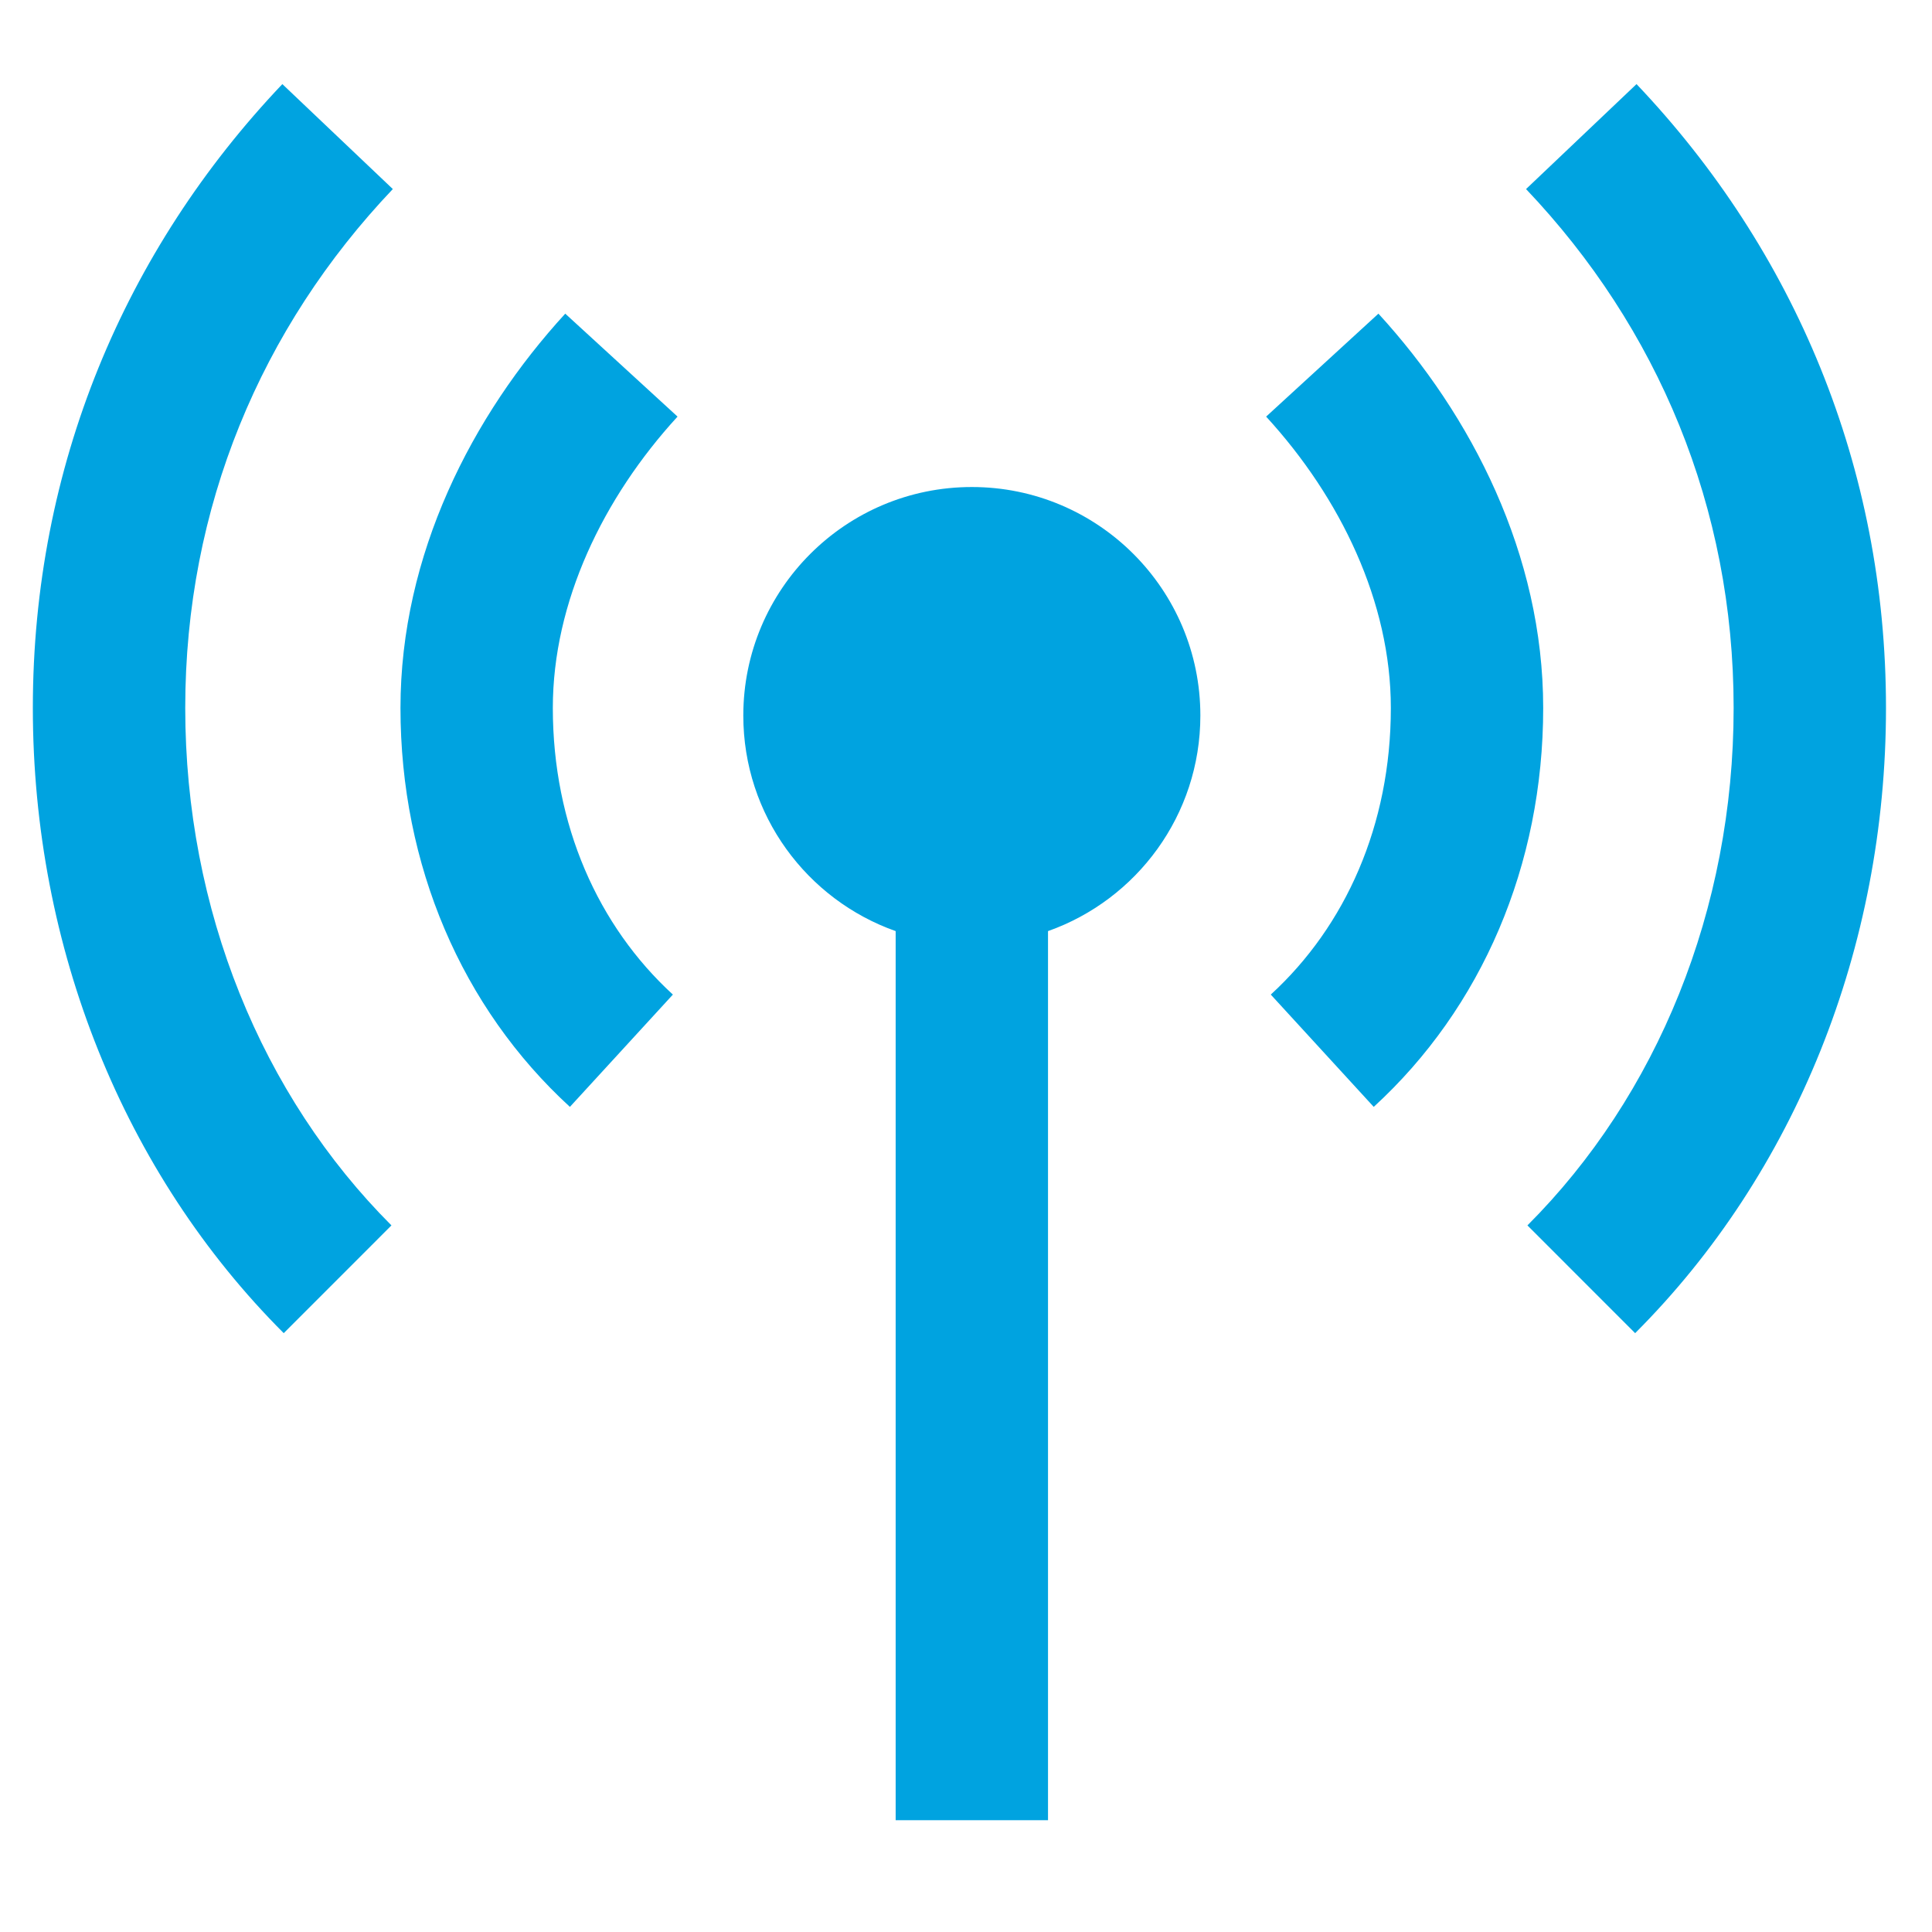 <svg width="49" height="49" viewBox="0 0 49 49" fill="none" xmlns="http://www.w3.org/2000/svg">
<g clip-path="url(#clip0_5771_937)">
<path fill-rule="evenodd" clip-rule="evenodd" d="M7.161 2.133C3.16 6.345 0.833 11.841 0.833 17.955C0.833 24.041 3.142 29.758 7.196 33.812L9.928 31.079C6.64 27.791 4.698 23.075 4.698 17.955C4.698 12.863 6.622 8.312 9.963 4.795L7.161 2.133ZM43.969 17.955C43.969 12.863 42.045 8.312 38.704 4.795L41.506 2.133C45.507 6.345 47.833 11.841 47.833 17.955C47.833 24.041 45.525 29.758 41.471 33.812L38.739 31.079C42.027 27.791 43.969 23.075 43.969 17.955ZM35.275 17.955C35.275 15.272 34.001 12.627 32.112 10.566L34.96 7.955C37.322 10.531 39.139 14.068 39.139 17.955C39.139 21.941 37.583 25.561 34.841 28.073L32.23 25.225C34.126 23.487 35.275 20.924 35.275 17.955ZM14.336 7.955C11.974 10.531 10.157 14.068 10.157 17.955C10.157 21.941 11.713 25.561 14.454 28.073L17.066 25.225C15.17 23.487 14.021 20.924 14.021 17.955C14.021 15.272 15.295 12.627 17.184 10.566L14.336 7.955ZM24.648 12.352C21.447 12.352 18.852 14.947 18.852 18.148C18.852 20.672 20.465 22.819 22.716 23.615V46.164H26.58V23.615C28.831 22.819 30.444 20.672 30.444 18.148C30.444 14.947 27.849 12.352 24.648 12.352Z" fill="#00A3E0"/>
</g>
<defs>
<clipPath id="clip0_5771_937">
<rect width="48" height="48" fill="white" transform="translate(0.333 0.148)"/>
</clipPath>
</defs>
</svg>
